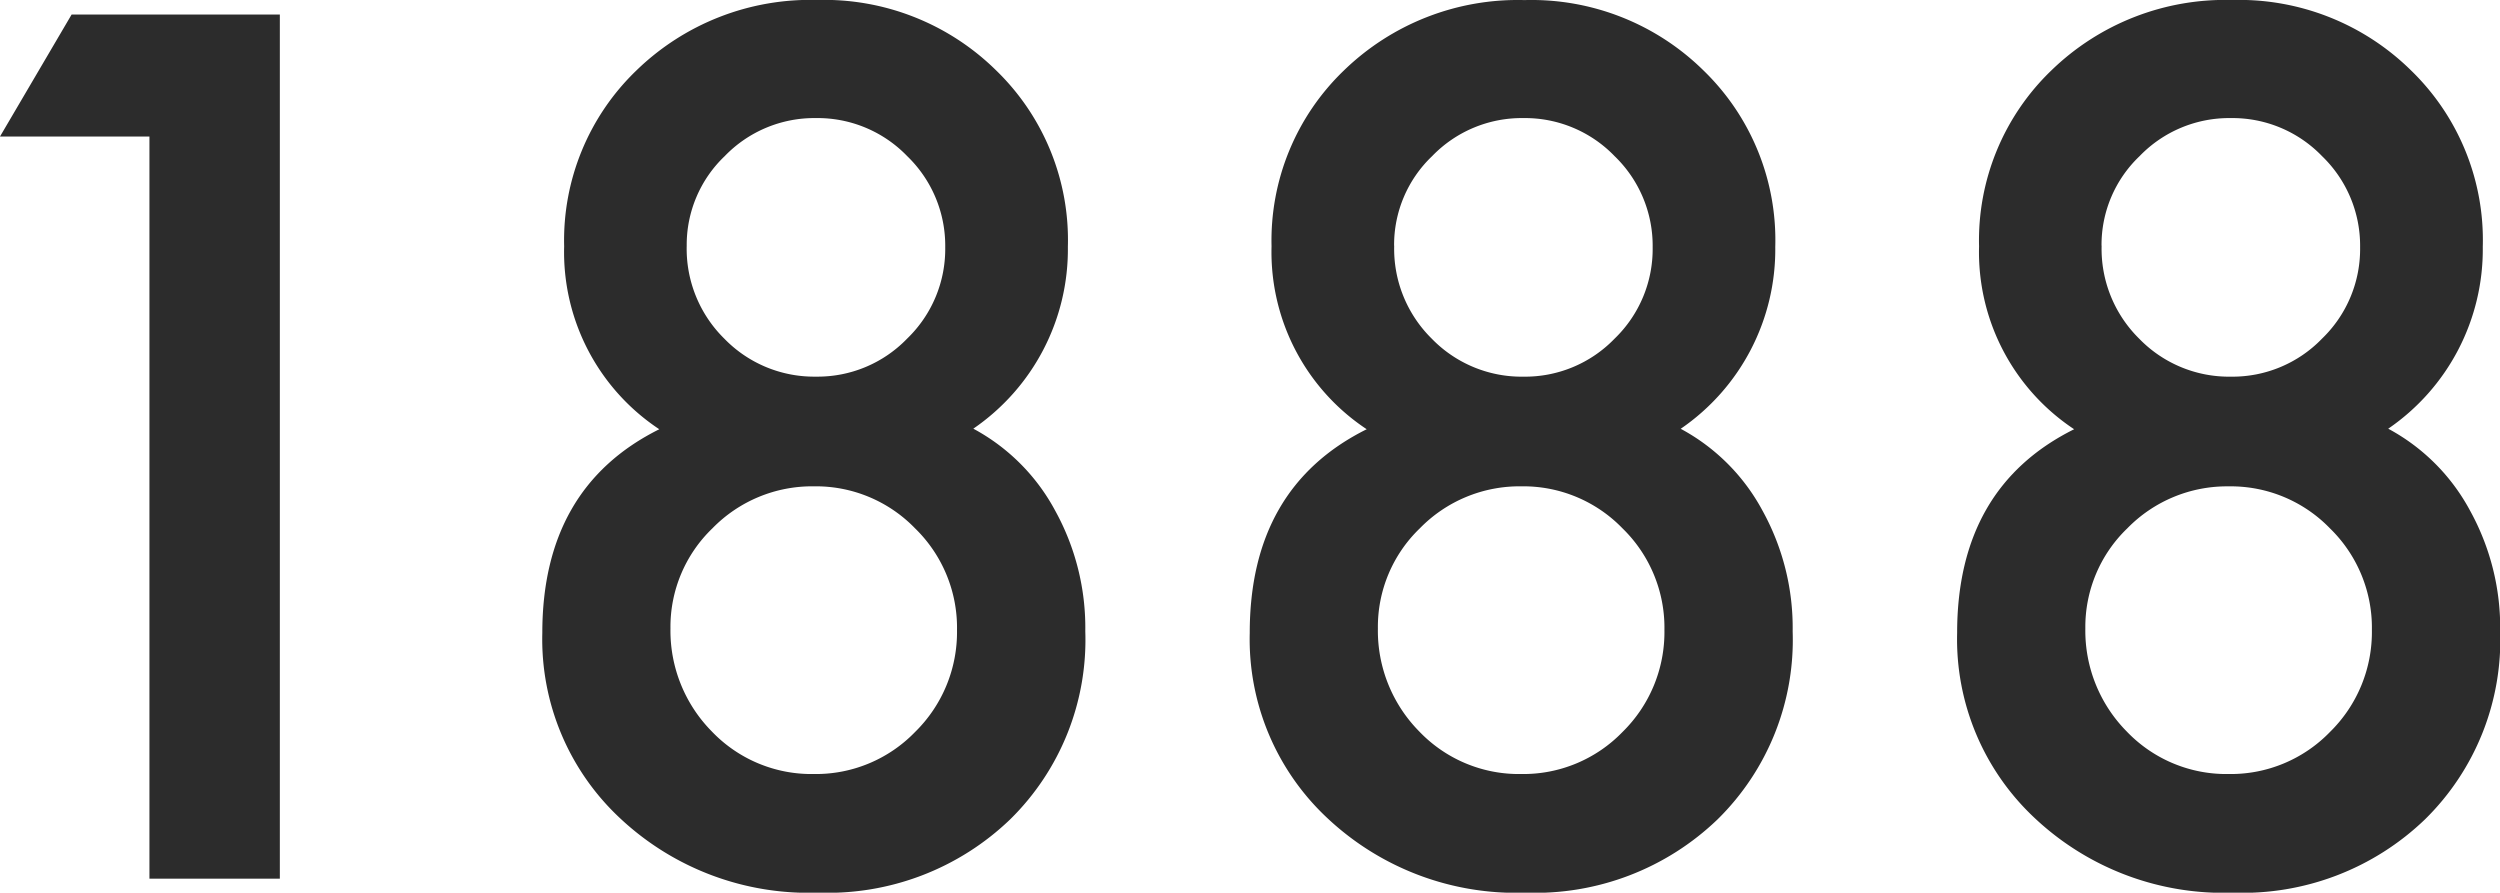 <svg xmlns="http://www.w3.org/2000/svg" width="87.246" height="31.152" viewBox="0 0 87.246 31.152">
  <path id="history-txt1888" d="M10.84-25.9H5.625l2.5-4.258h7.266V0H10.84ZM28.633-15.684a7.412,7.412,0,0,1-3.32-6.387,8.224,8.224,0,0,1,2.52-6.133,8.708,8.708,0,0,1,6.309-2.461,8.551,8.551,0,0,1,6.25,2.461,8.239,8.239,0,0,1,2.5,6.152,7.583,7.583,0,0,1-3.3,6.348,6.994,6.994,0,0,1,2.852,2.852A8.455,8.455,0,0,1,43.5-8.633,8.779,8.779,0,0,1,40.879-2.07,9.183,9.183,0,0,1,34.18.488,9.61,9.61,0,0,1,27.285-2.09a8.536,8.536,0,0,1-2.734-6.484Q24.551-13.652,28.633-15.684Zm.957-6.406A4.4,4.4,0,0,0,30.9-18.848a4.365,4.365,0,0,0,3.2,1.328,4.343,4.343,0,0,0,3.184-1.328,4.343,4.343,0,0,0,1.328-3.184,4.343,4.343,0,0,0-1.328-3.184A4.343,4.343,0,0,0,34.1-26.543a4.343,4.343,0,0,0-3.184,1.328A4.276,4.276,0,0,0,29.59-22.09ZM29.023-8.73a5.005,5.005,0,0,0,1.445,3.594,4.808,4.808,0,0,0,3.555,1.484,4.817,4.817,0,0,0,3.535-1.465,4.882,4.882,0,0,0,1.465-3.555,4.84,4.84,0,0,0-1.465-3.555,4.817,4.817,0,0,0-3.535-1.465,4.859,4.859,0,0,0-3.535,1.465A4.772,4.772,0,0,0,29.023-8.73Zm24.3-6.953A7.412,7.412,0,0,1,50-22.07,8.224,8.224,0,0,1,52.52-28.2a8.708,8.708,0,0,1,6.309-2.461,8.551,8.551,0,0,1,6.25,2.461,8.239,8.239,0,0,1,2.5,6.152,7.583,7.583,0,0,1-3.3,6.348,6.994,6.994,0,0,1,2.852,2.852,8.455,8.455,0,0,1,1.055,4.219A8.779,8.779,0,0,1,65.566-2.07a9.183,9.183,0,0,1-6.7,2.559A9.61,9.61,0,0,1,51.973-2.09a8.536,8.536,0,0,1-2.734-6.484Q49.238-13.652,53.32-15.684Zm.957-6.406a4.4,4.4,0,0,0,1.309,3.242,4.365,4.365,0,0,0,3.2,1.328,4.343,4.343,0,0,0,3.184-1.328A4.343,4.343,0,0,0,63.3-22.031a4.343,4.343,0,0,0-1.328-3.184,4.343,4.343,0,0,0-3.184-1.328,4.343,4.343,0,0,0-3.184,1.328A4.276,4.276,0,0,0,54.277-22.09ZM53.711-8.73a5.005,5.005,0,0,0,1.445,3.594,4.808,4.808,0,0,0,3.555,1.484,4.817,4.817,0,0,0,3.535-1.465,4.882,4.882,0,0,0,1.465-3.555,4.84,4.84,0,0,0-1.465-3.555,4.817,4.817,0,0,0-3.535-1.465,4.859,4.859,0,0,0-3.535,1.465A4.772,4.772,0,0,0,53.711-8.73Zm24.3-6.953a7.412,7.412,0,0,1-3.32-6.387,8.224,8.224,0,0,1,2.52-6.133,8.708,8.708,0,0,1,6.309-2.461,8.551,8.551,0,0,1,6.25,2.461,8.239,8.239,0,0,1,2.5,6.152,7.583,7.583,0,0,1-3.3,6.348,6.994,6.994,0,0,1,2.852,2.852,8.455,8.455,0,0,1,1.055,4.219A8.779,8.779,0,0,1,90.254-2.07a9.183,9.183,0,0,1-6.7,2.559A9.61,9.61,0,0,1,76.66-2.09a8.536,8.536,0,0,1-2.734-6.484Q73.926-13.652,78.008-15.684Zm.957-6.406a4.4,4.4,0,0,0,1.309,3.242,4.365,4.365,0,0,0,3.2,1.328,4.343,4.343,0,0,0,3.184-1.328,4.343,4.343,0,0,0,1.328-3.184,4.343,4.343,0,0,0-1.328-3.184,4.343,4.343,0,0,0-3.184-1.328,4.343,4.343,0,0,0-3.184,1.328A4.276,4.276,0,0,0,78.965-22.09ZM78.4-8.73a5.005,5.005,0,0,0,1.445,3.594A4.808,4.808,0,0,0,83.4-3.652a4.817,4.817,0,0,0,3.535-1.465A4.882,4.882,0,0,0,88.4-8.672a4.84,4.84,0,0,0-1.465-3.555A4.817,4.817,0,0,0,83.4-13.691a4.859,4.859,0,0,0-3.535,1.465A4.772,4.772,0,0,0,78.4-8.73Z" transform="translate(-5.625 30.664)" fill="#2c2c2c"/>
</svg>
